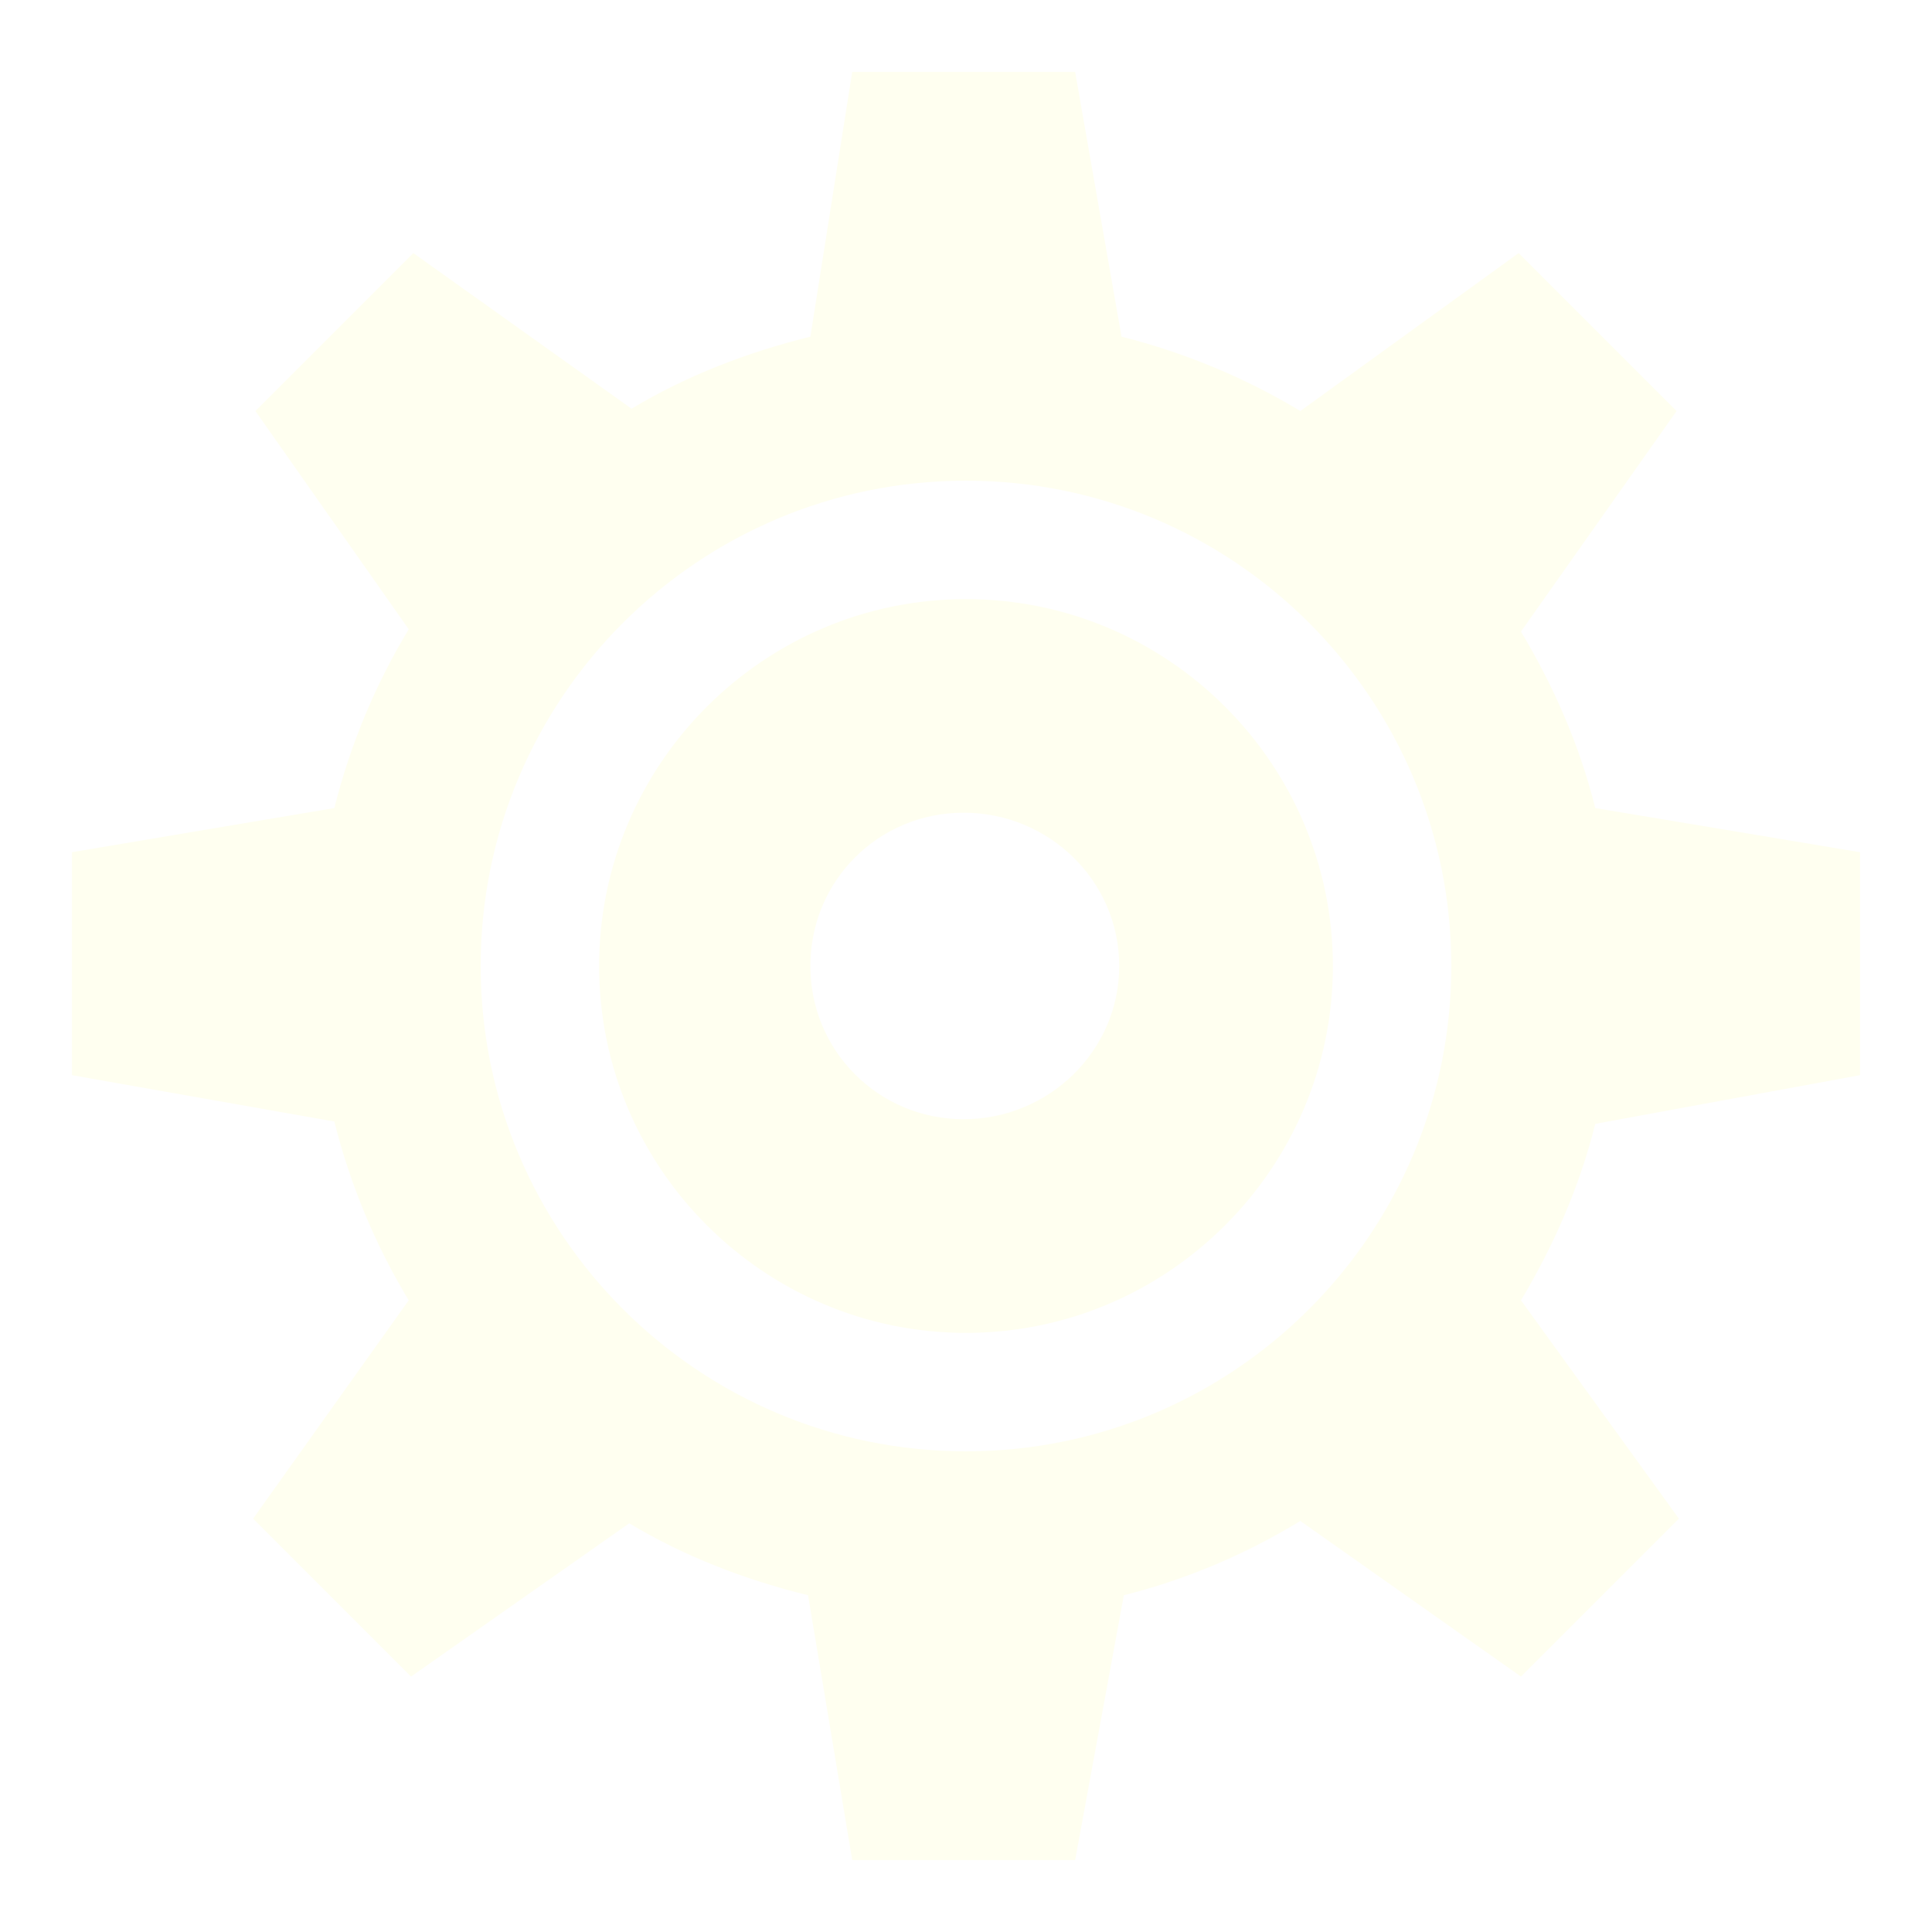 <?xml version="1.0" encoding="utf-8"?>
<svg width="20px" height="20px" viewBox="0 0 20 20" version="1.1" xmlns:xlink="http://www.w3.org/1999/xlink" xmlns="http://www.w3.org/2000/svg">
  <defs>
    <filter id="filter_1">
      <feColorMatrix in="SourceGraphic" type="matrix" values="0 0 0 0 1 0 0 0 0 1 0 0 0 0 0.941 0 0 0 1 0" />
    </filter>
    <path d="M0 0L20 0L20 20L0 20L0 0Z" id="path_1" />
    <clipPath id="mask_1">
      <use xlink:href="#path_1" />
    </clipPath>
  </defs>
  <g id="settings" filter="url(#filter_1)">
    <path d="M0 0L20 0L20 20L0 20L0 0Z" id="Background" fill="none" fill-rule="evenodd" stroke="none" />
    <g clip-path="url(#mask_1)">
      <path d="M8.077 0L7.644 2.74C6.986 2.903 6.358 3.146 5.793 3.486L3.534 1.875L1.899 3.51L3.486 5.769C3.143 6.337 2.882 6.959 2.716 7.62L0 8.077L0 10.385L2.716 10.865C2.882 11.526 3.143 12.148 3.486 12.716L1.875 14.976L3.51 16.611L5.769 15.024C6.334 15.364 6.962 15.607 7.62 15.769L8.077 18.51L10.385 18.51L10.889 15.769C11.544 15.604 12.154 15.342 12.716 15L15 16.611L16.635 14.976L15 12.716C15.336 12.154 15.607 11.541 15.769 10.889L18.51 10.385L18.51 8.077L15.769 7.62C15.607 6.968 15.336 6.355 15 5.793L16.611 3.51L14.976 1.875L12.716 3.51C12.154 3.17 11.523 2.906 10.865 2.74L10.385 0L8.077 0ZM9.255 4.231C12.028 4.231 14.279 6.481 14.279 9.255C14.279 12.028 12.028 14.279 9.255 14.279C6.481 14.279 4.231 12.025 4.231 9.255C4.231 6.484 6.481 4.231 9.255 4.231L9.255 4.231ZM9.255 5.457C7.163 5.457 5.457 7.163 5.457 9.255C5.457 11.346 7.163 13.053 9.255 13.053C11.346 13.053 13.053 11.346 13.053 9.255C13.053 7.163 11.346 5.457 9.255 5.457L9.255 5.457ZM9.231 7.668C10.111 7.668 10.841 8.371 10.841 9.255C10.841 10.135 10.111 10.841 9.231 10.841C8.35 10.841 7.644 10.135 7.644 9.255C7.644 8.371 8.35 7.668 9.231 7.668L9.231 7.668Z" transform="translate(0.745 0.745)" id="Shape" fill="#FFFFF0" fill-rule="evenodd" stroke="none" />
    </g>
  </g>
</svg>